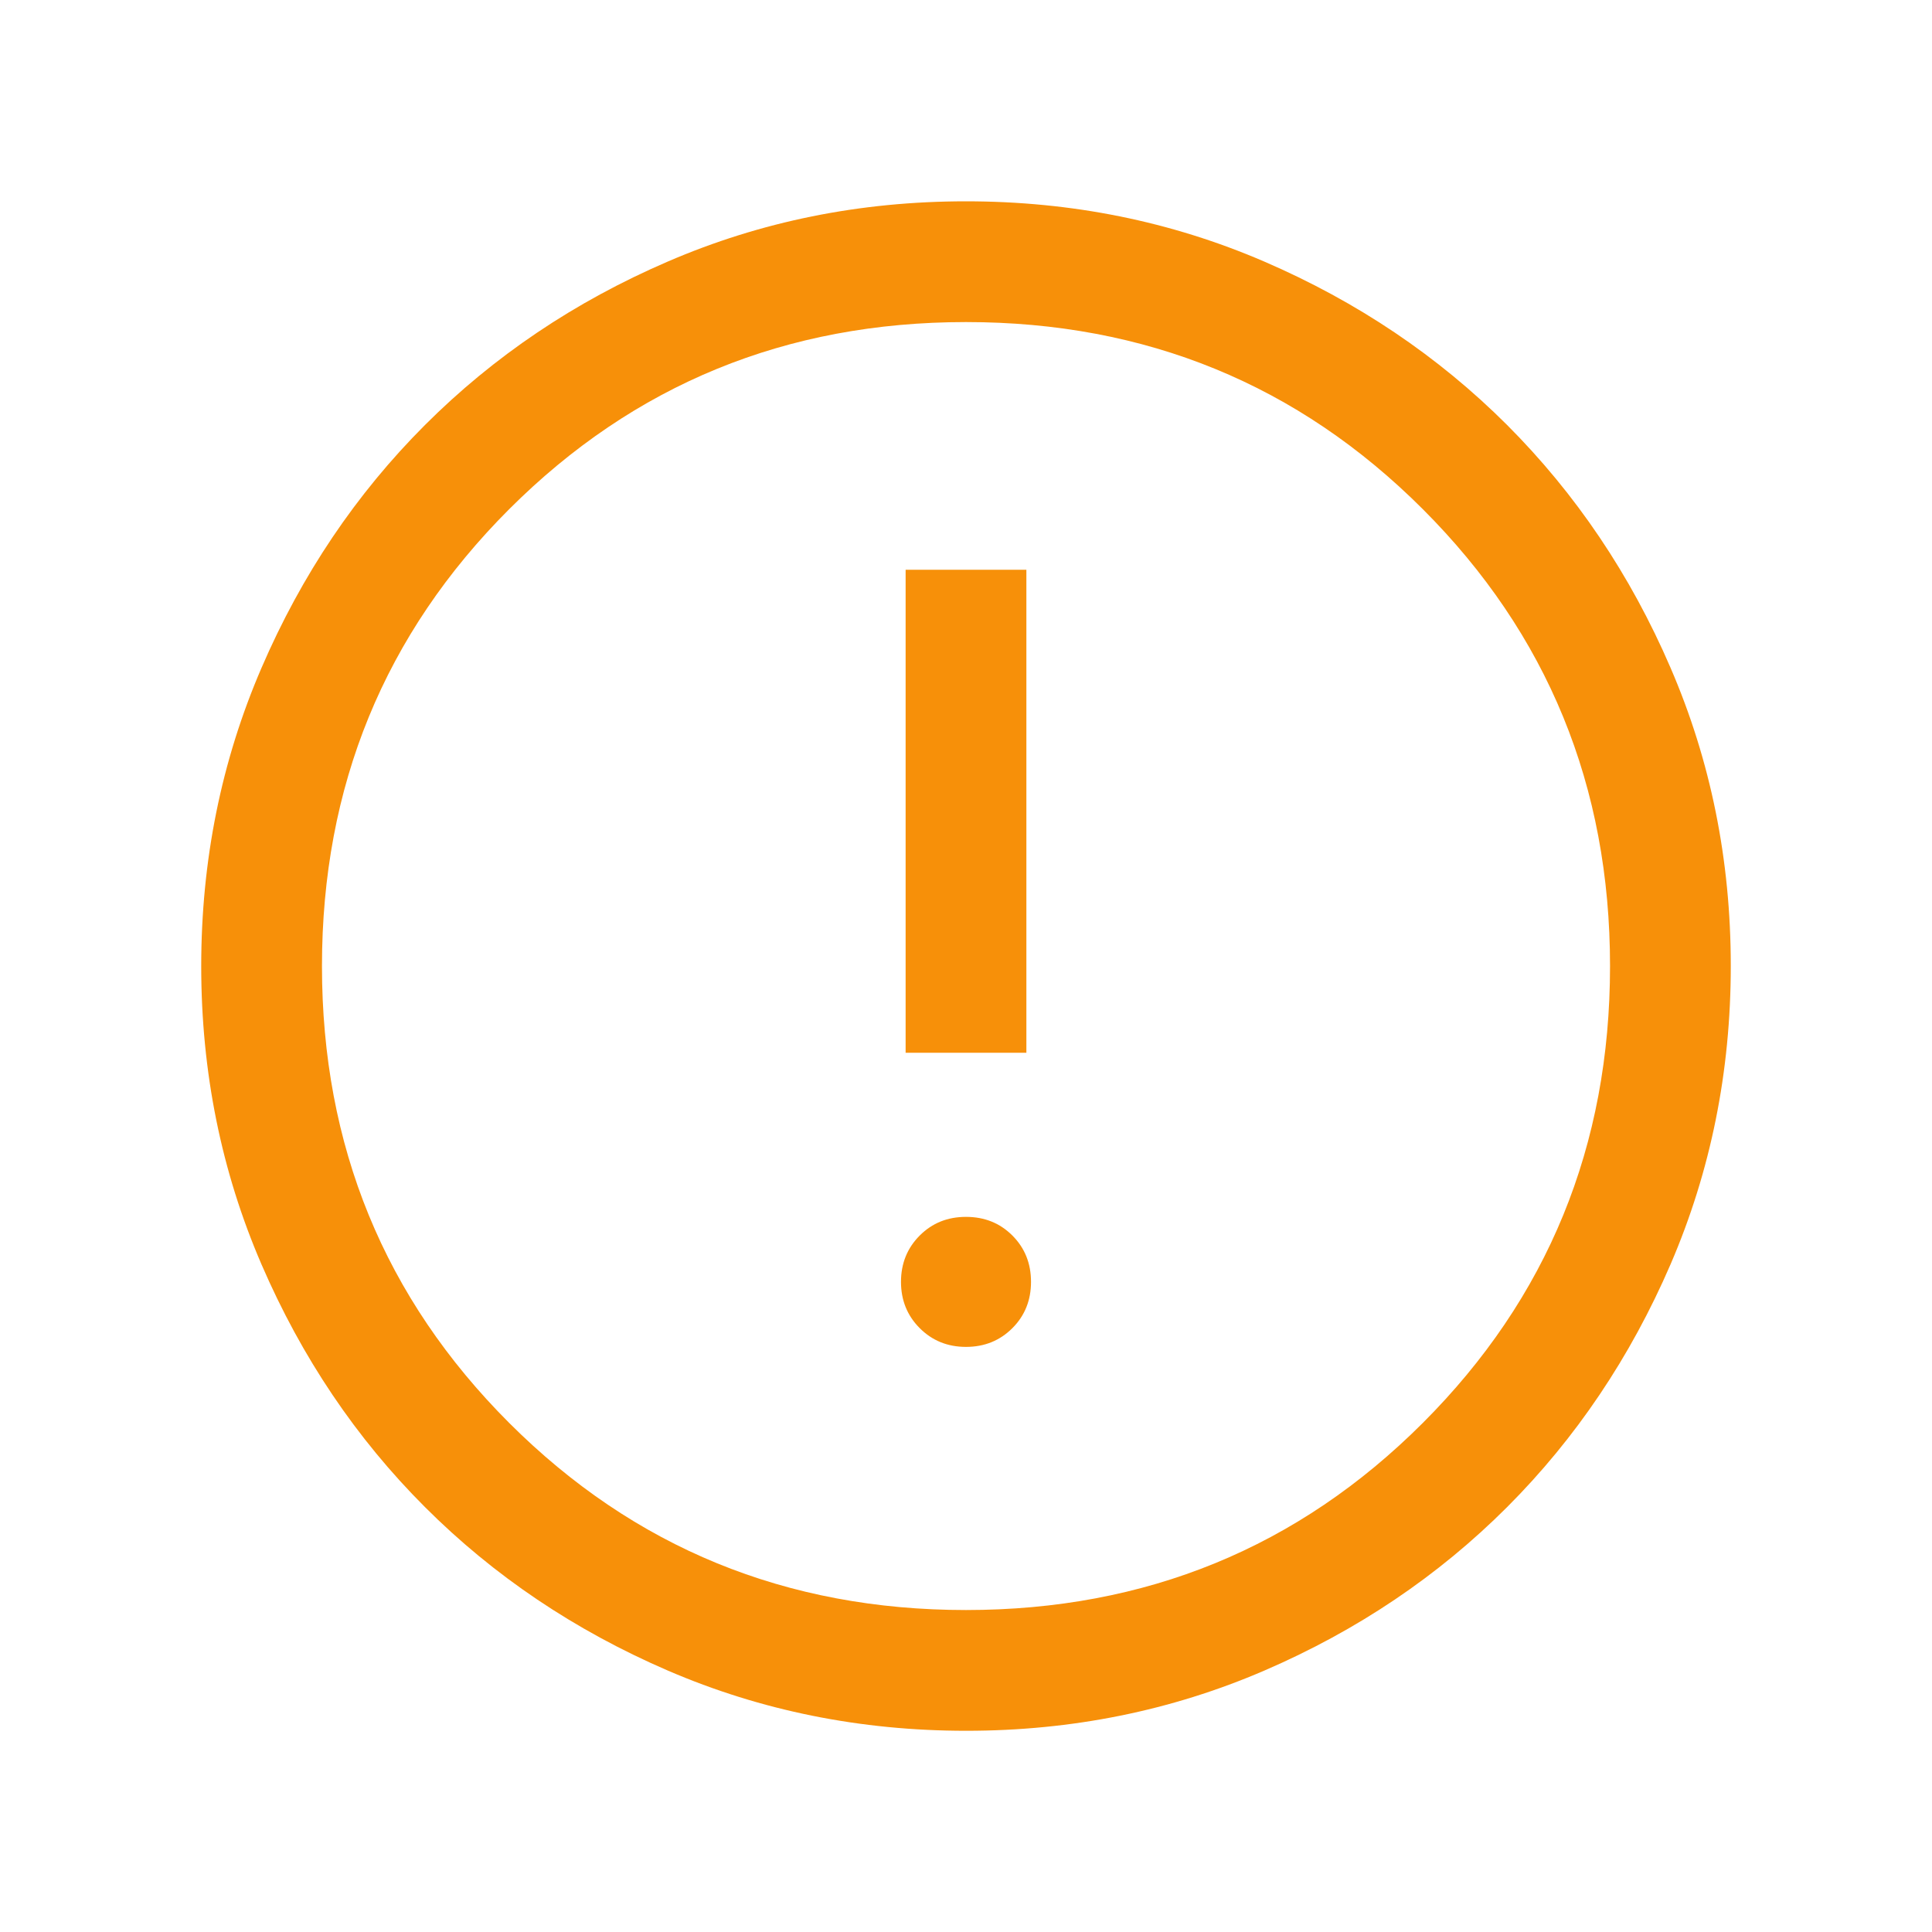 <svg width="20" height="20" viewBox="0 0 20 20" fill="none" xmlns="http://www.w3.org/2000/svg">
<path d="M10 13.943C10.191 13.943 10.351 13.878 10.48 13.749C10.609 13.62 10.673 13.46 10.673 13.27C10.673 13.079 10.609 12.919 10.48 12.79C10.351 12.661 10.191 12.597 10 12.597C9.809 12.597 9.65 12.661 9.521 12.79C9.392 12.919 9.327 13.079 9.327 13.27C9.327 13.46 9.392 13.62 9.521 13.749C9.65 13.878 9.809 13.943 10 13.943ZM9.375 10.898H10.625V5.898H9.375V10.898ZM10.002 17.917C8.907 17.917 7.877 17.709 6.914 17.294C5.95 16.878 5.112 16.314 4.4 15.602C3.687 14.89 3.123 14.052 2.707 13.089C2.291 12.126 2.083 11.097 2.083 10.002C2.083 8.907 2.291 7.878 2.707 6.914C3.122 5.951 3.686 5.113 4.399 4.4C5.111 3.688 5.949 3.123 6.912 2.708C7.875 2.292 8.904 2.084 9.999 2.084C11.094 2.084 12.123 2.292 13.086 2.707C14.05 3.123 14.888 3.687 15.601 4.399C16.313 5.112 16.878 5.949 17.293 6.912C17.709 7.875 17.917 8.904 17.917 9.999C17.917 11.094 17.709 12.123 17.294 13.087C16.878 14.05 16.314 14.888 15.602 15.601C14.889 16.314 14.052 16.878 13.088 17.294C12.125 17.709 11.097 17.917 10.002 17.917ZM10 16.667C11.861 16.667 13.438 16.021 14.729 14.73C16.021 13.438 16.667 11.862 16.667 10.001C16.667 8.14 16.021 6.563 14.729 5.271C13.438 3.98 11.861 3.334 10 3.334C8.139 3.334 6.563 3.98 5.271 5.271C3.979 6.563 3.333 8.14 3.333 10.001C3.333 11.862 3.979 13.438 5.271 14.73C6.563 16.021 8.139 16.667 10 16.667Z" fill="#F79009"/>
</svg>
